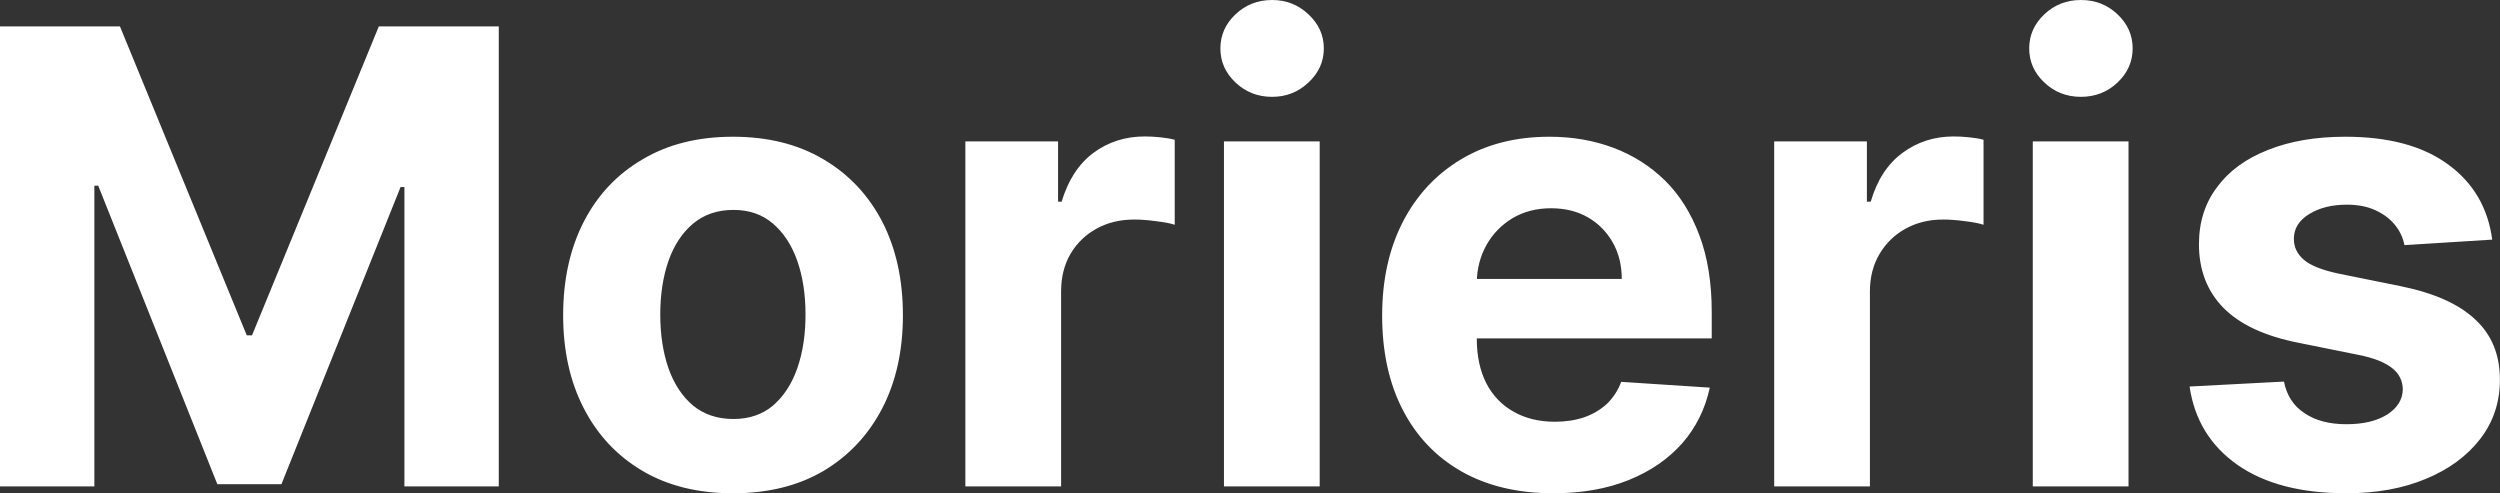 <?xml version="1.0" encoding="UTF-8" standalone="yes"?>
<svg xmlns="http://www.w3.org/2000/svg" width="90.873" height="17.928" viewBox="0 0 90.873 17.928" fill="#FFFFFF">
  <rect x="0" y="0" width="90.873" height="17.928" fill="#333333" stroke="none"/>
  <path d="M0 17.68L0 0.96L4.36 0.96L8.97 12.19L9.16 12.19L13.77 0.96L18.13 0.96L18.13 17.68L14.70 17.68L14.70 6.80L14.56 6.80L10.23 17.60L7.90 17.60L3.57 6.75L3.43 6.75L3.43 17.68L0 17.68ZM26.64 17.93L26.64 17.93Q24.74 17.93 23.36 17.12Q21.97 16.30 21.22 14.84Q20.47 13.39 20.47 11.46L20.47 11.46Q20.47 9.52 21.22 8.06Q21.97 6.60 23.36 5.79Q24.74 4.97 26.64 4.97L26.64 4.97Q28.55 4.97 29.93 5.79Q31.31 6.60 32.07 8.06Q32.82 9.52 32.82 11.46L32.82 11.46Q32.82 13.39 32.07 14.84Q31.31 16.30 29.93 17.12Q28.55 17.93 26.64 17.93ZM26.66 15.23L26.66 15.23Q27.52 15.23 28.10 14.74Q28.68 14.24 28.98 13.39Q29.28 12.53 29.28 11.43L29.28 11.43Q29.28 10.34 28.98 9.48Q28.68 8.63 28.10 8.13Q27.52 7.63 26.66 7.63L26.66 7.63Q25.79 7.63 25.19 8.13Q24.60 8.63 24.30 9.48Q24.00 10.34 24.00 11.43L24.00 11.43Q24.00 12.53 24.30 13.39Q24.60 14.24 25.19 14.74Q25.79 15.23 26.66 15.23ZM38.57 17.68L35.09 17.68L35.09 5.14L38.46 5.14L38.46 7.33L38.59 7.33Q38.94 6.16 39.74 5.56Q40.55 4.96 41.61 4.96L41.61 4.96Q41.87 4.96 42.17 4.99Q42.47 5.02 42.70 5.08L42.70 5.08L42.70 8.17Q42.46 8.09 42.02 8.04Q41.59 7.98 41.23 7.98L41.23 7.98Q40.46 7.98 39.86 8.31Q39.26 8.64 38.91 9.23Q38.57 9.82 38.57 10.59L38.57 10.59L38.57 17.68ZM47.97 17.68L44.49 17.68L44.49 5.14L47.97 5.14L47.97 17.68ZM46.24 3.52L46.24 3.52Q45.46 3.52 44.91 3.00Q44.36 2.48 44.36 1.76L44.36 1.76Q44.36 1.04 44.91 0.52Q45.46 0 46.24 0L46.24 0Q47.01 0 47.56 0.52Q48.12 1.04 48.12 1.76L48.12 1.76Q48.12 2.48 47.56 3.00Q47.01 3.52 46.24 3.52ZM56.46 17.93L56.46 17.93Q54.53 17.93 53.13 17.14Q51.74 16.35 50.99 14.90Q50.24 13.45 50.24 11.47L50.24 11.47Q50.24 9.53 50.99 8.07Q51.74 6.61 53.11 5.79Q54.48 4.97 56.32 4.97L56.32 4.97Q57.57 4.97 58.64 5.37Q59.71 5.77 60.52 6.56Q61.32 7.35 61.77 8.55Q62.22 9.74 62.22 11.34L62.22 11.34L62.22 12.30L51.63 12.30L51.63 10.14L58.95 10.14Q58.95 9.39 58.62 8.81Q58.29 8.23 57.72 7.90Q57.14 7.57 56.38 7.57L56.38 7.57Q55.59 7.57 54.98 7.93Q54.37 8.30 54.03 8.91Q53.69 9.52 53.68 10.26L53.68 10.26L53.68 12.31Q53.68 13.24 54.02 13.92Q54.37 14.60 55.01 14.96Q55.65 15.33 56.52 15.33L56.52 15.33Q57.10 15.33 57.58 15.17Q58.06 15.00 58.41 14.68Q58.75 14.35 58.93 13.88L58.93 13.88L62.15 14.09Q61.90 15.25 61.15 16.11Q60.39 16.97 59.20 17.45Q58.01 17.93 56.46 17.93ZM67.97 17.68L64.49 17.68L64.49 5.14L67.86 5.14L67.86 7.33L68.00 7.33Q68.34 6.16 69.15 5.56Q69.96 4.96 71.01 4.96L71.01 4.96Q71.27 4.96 71.57 4.99Q71.88 5.02 72.10 5.08L72.10 5.08L72.10 8.17Q71.86 8.09 71.43 8.04Q70.99 7.98 70.63 7.98L70.63 7.98Q69.87 7.98 69.27 8.31Q68.67 8.64 68.32 9.23Q67.97 9.82 67.97 10.59L67.97 10.59L67.97 17.68ZM77.37 17.68L73.89 17.68L73.89 5.14L77.37 5.14L77.37 17.68ZM75.64 3.52L75.64 3.52Q74.86 3.52 74.31 3.00Q73.76 2.48 73.76 1.76L73.76 1.76Q73.76 1.04 74.31 0.52Q74.86 0 75.64 0L75.64 0Q76.42 0 76.97 0.52Q77.52 1.04 77.52 1.76L77.52 1.76Q77.52 2.48 76.97 3.00Q76.42 3.52 75.64 3.52ZM90.59 8.71L90.59 8.71L87.40 8.91Q87.32 8.50 87.05 8.17Q86.78 7.84 86.34 7.64Q85.91 7.44 85.30 7.44L85.30 7.44Q84.49 7.44 83.94 7.78Q83.38 8.12 83.38 8.68L83.38 8.68Q83.38 9.13 83.74 9.44Q84.10 9.75 84.98 9.94L84.98 9.94L87.25 10.40Q89.08 10.77 89.97 11.61Q90.87 12.44 90.87 13.80L90.87 13.80Q90.87 15.03 90.15 15.96Q89.43 16.89 88.17 17.41Q86.92 17.93 85.29 17.93L85.29 17.93Q82.80 17.93 81.32 16.89Q79.85 15.85 79.59 14.05L79.59 14.05L83.02 13.87Q83.17 14.63 83.77 15.02Q84.36 15.42 85.29 15.42L85.29 15.42Q86.21 15.42 86.77 15.07Q87.33 14.71 87.34 14.15L87.34 14.15Q87.33 13.67 86.94 13.37Q86.54 13.06 85.73 12.90L85.73 12.90L83.55 12.46Q81.72 12.10 80.82 11.19Q79.93 10.28 79.93 8.88L79.93 8.88Q79.93 7.67 80.59 6.80Q81.24 5.92 82.44 5.45Q83.64 4.97 85.25 4.97L85.25 4.97Q87.62 4.97 88.99 5.98Q90.36 6.98 90.59 8.71Z"/>
</svg>